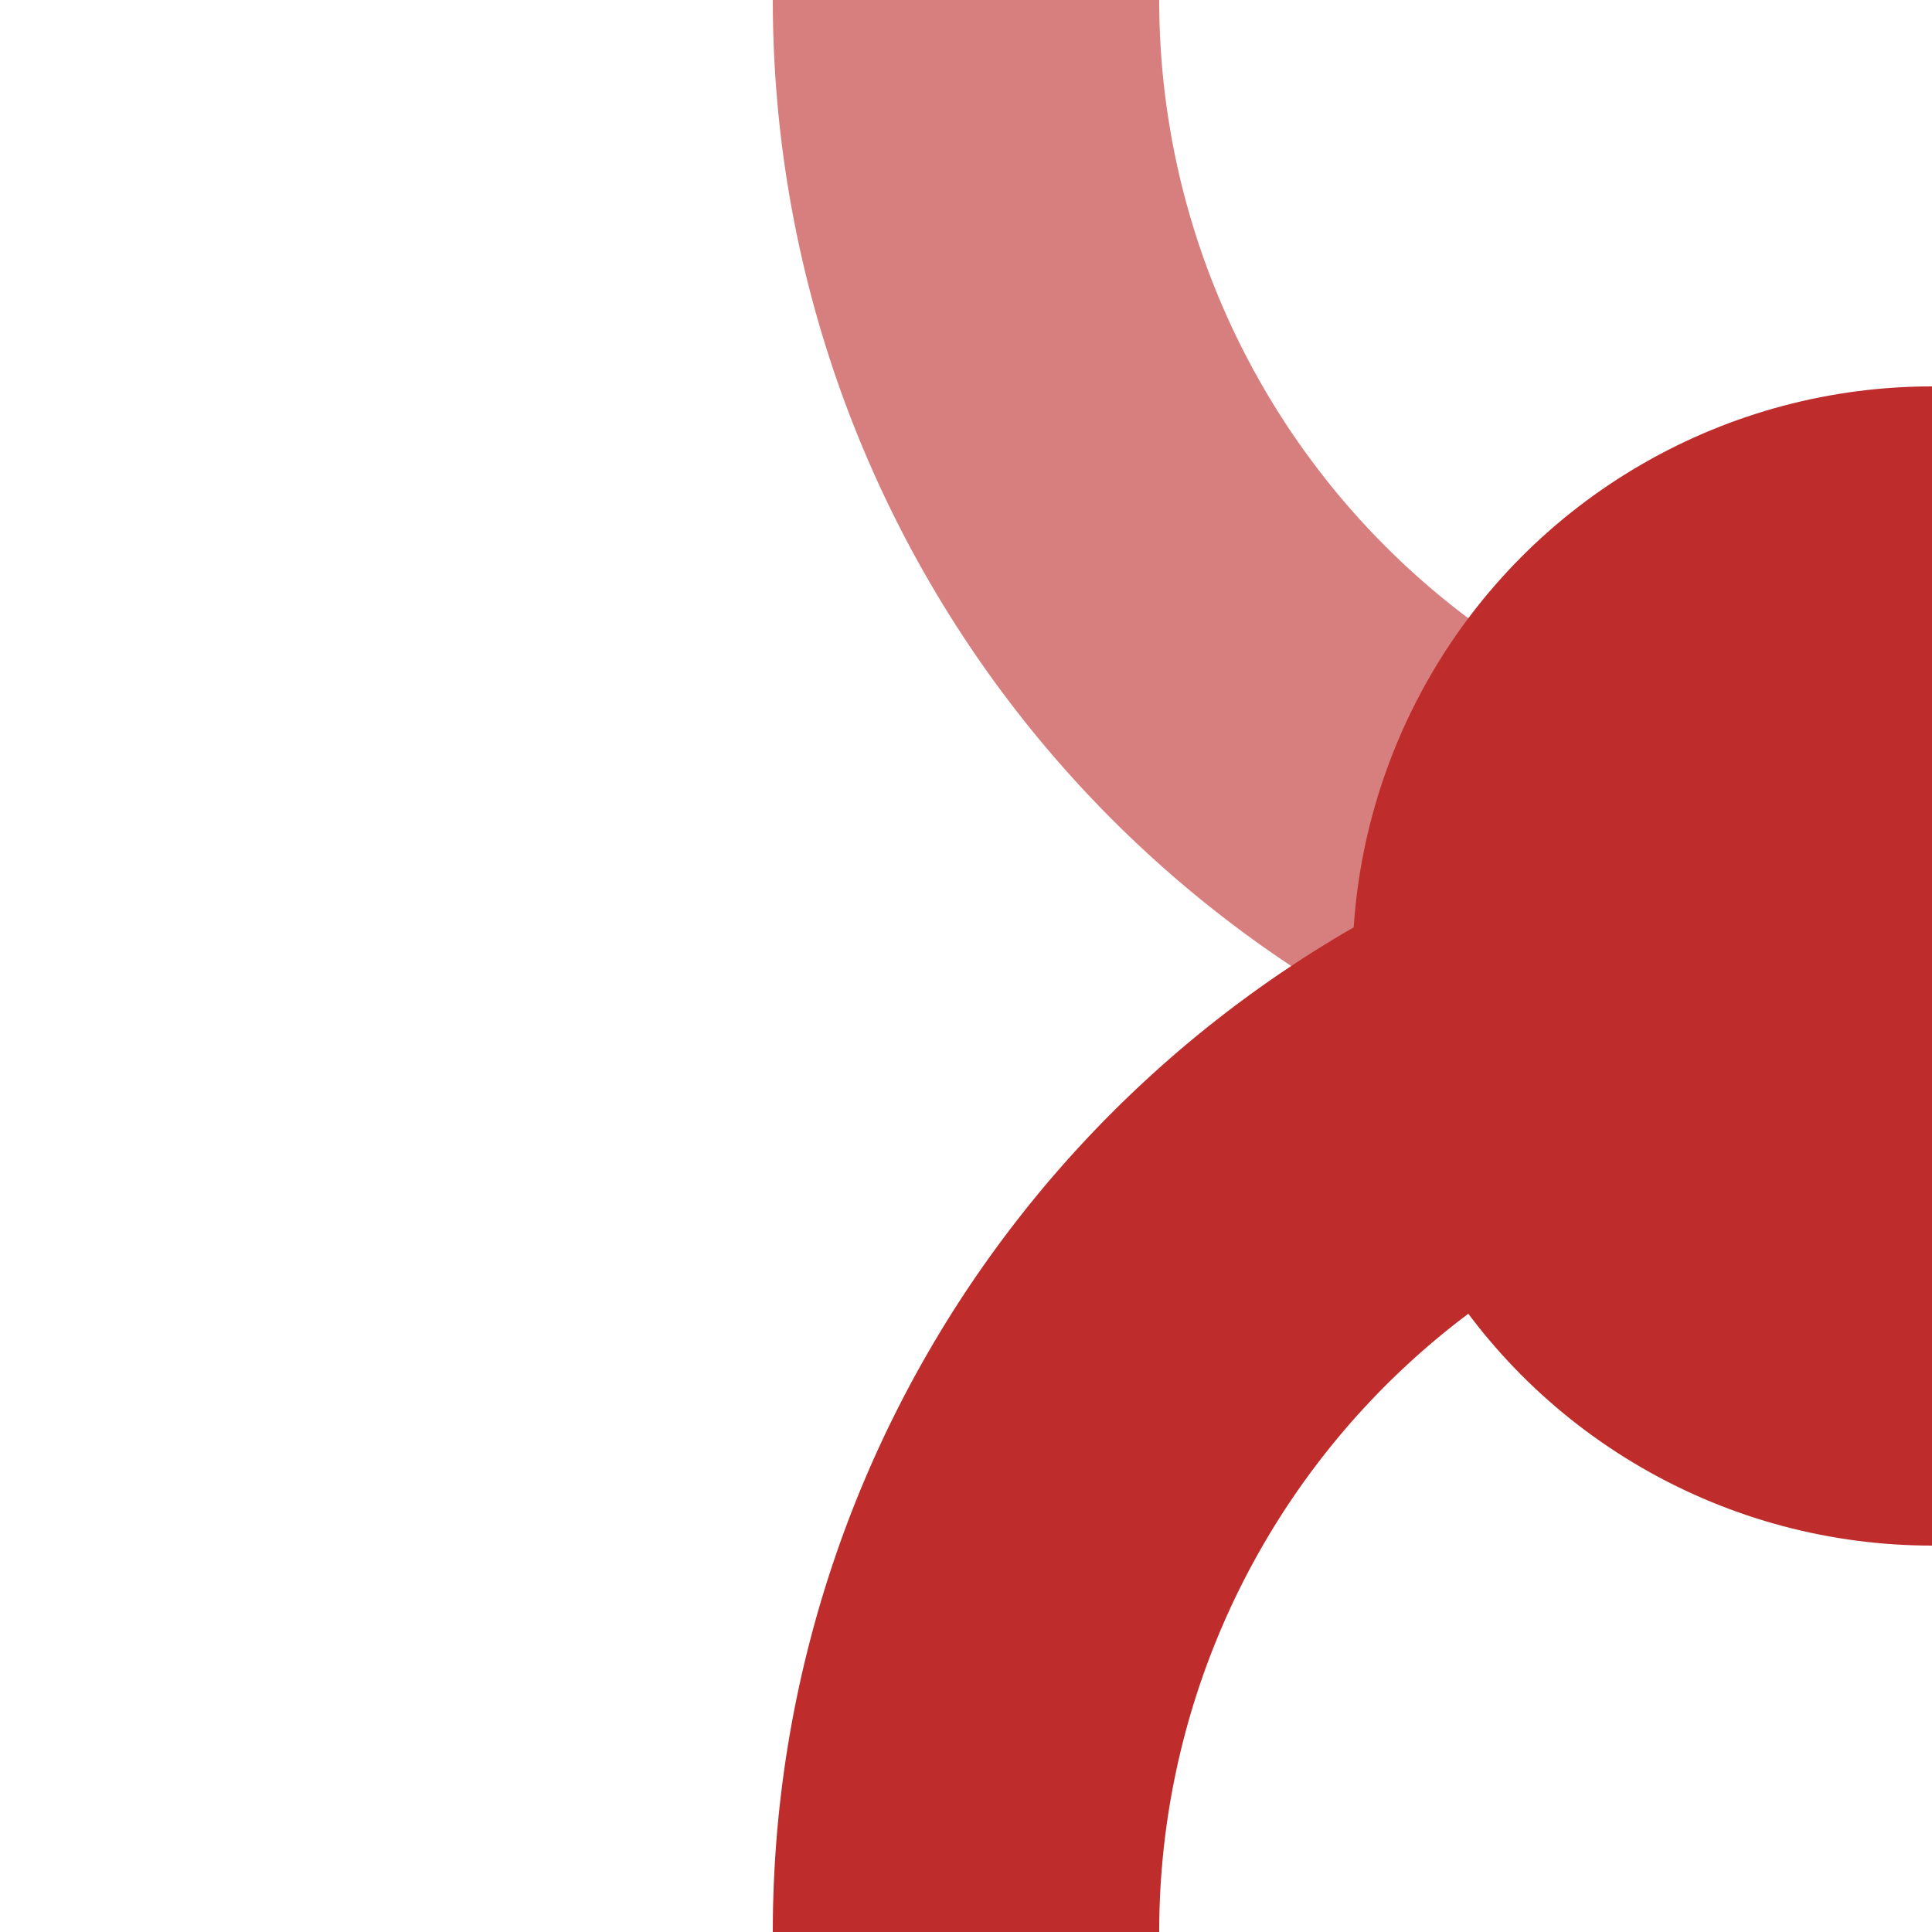 <?xml version="1.0" encoding="UTF-8" standalone="no"?>
<!-- created by de:User:Dealerofsalvation
     based on work by de:User:Bernina
     and de:User:Torben Hedderich -->
<svg
   xmlns:svg="http://www.w3.org/2000/svg"
   xmlns="http://www.w3.org/2000/svg"
   width="500"
   height="500"
   viewBox="0 0 500 500">  
   <title>BS: Kopfbahnhof links in Fahrtrichtung</title>
   <g stroke="none" stroke-miterlimit="10" stroke-width="10" stroke-linecap="butt" stroke-linejoin="miter" fill="none" fill-rule="evenodd">
   <path style="stroke:#d77f7e;stroke-width:100;stroke-miterlimit:10;stroke-dasharray:none;stroke-opacity:1" d="M250,0 A250,250 0 0 0 500,250" />
   <path style="stroke:#be2d2c;stroke-width:100;stroke-miterlimit:10;stroke-dasharray:none;stroke-opacity:1" d="M500,250 A250,250 0 0 0 250,500" />
   <circle cx="500" cy="250" r="150" fill="#be2d2c" />
   </g>
</svg>